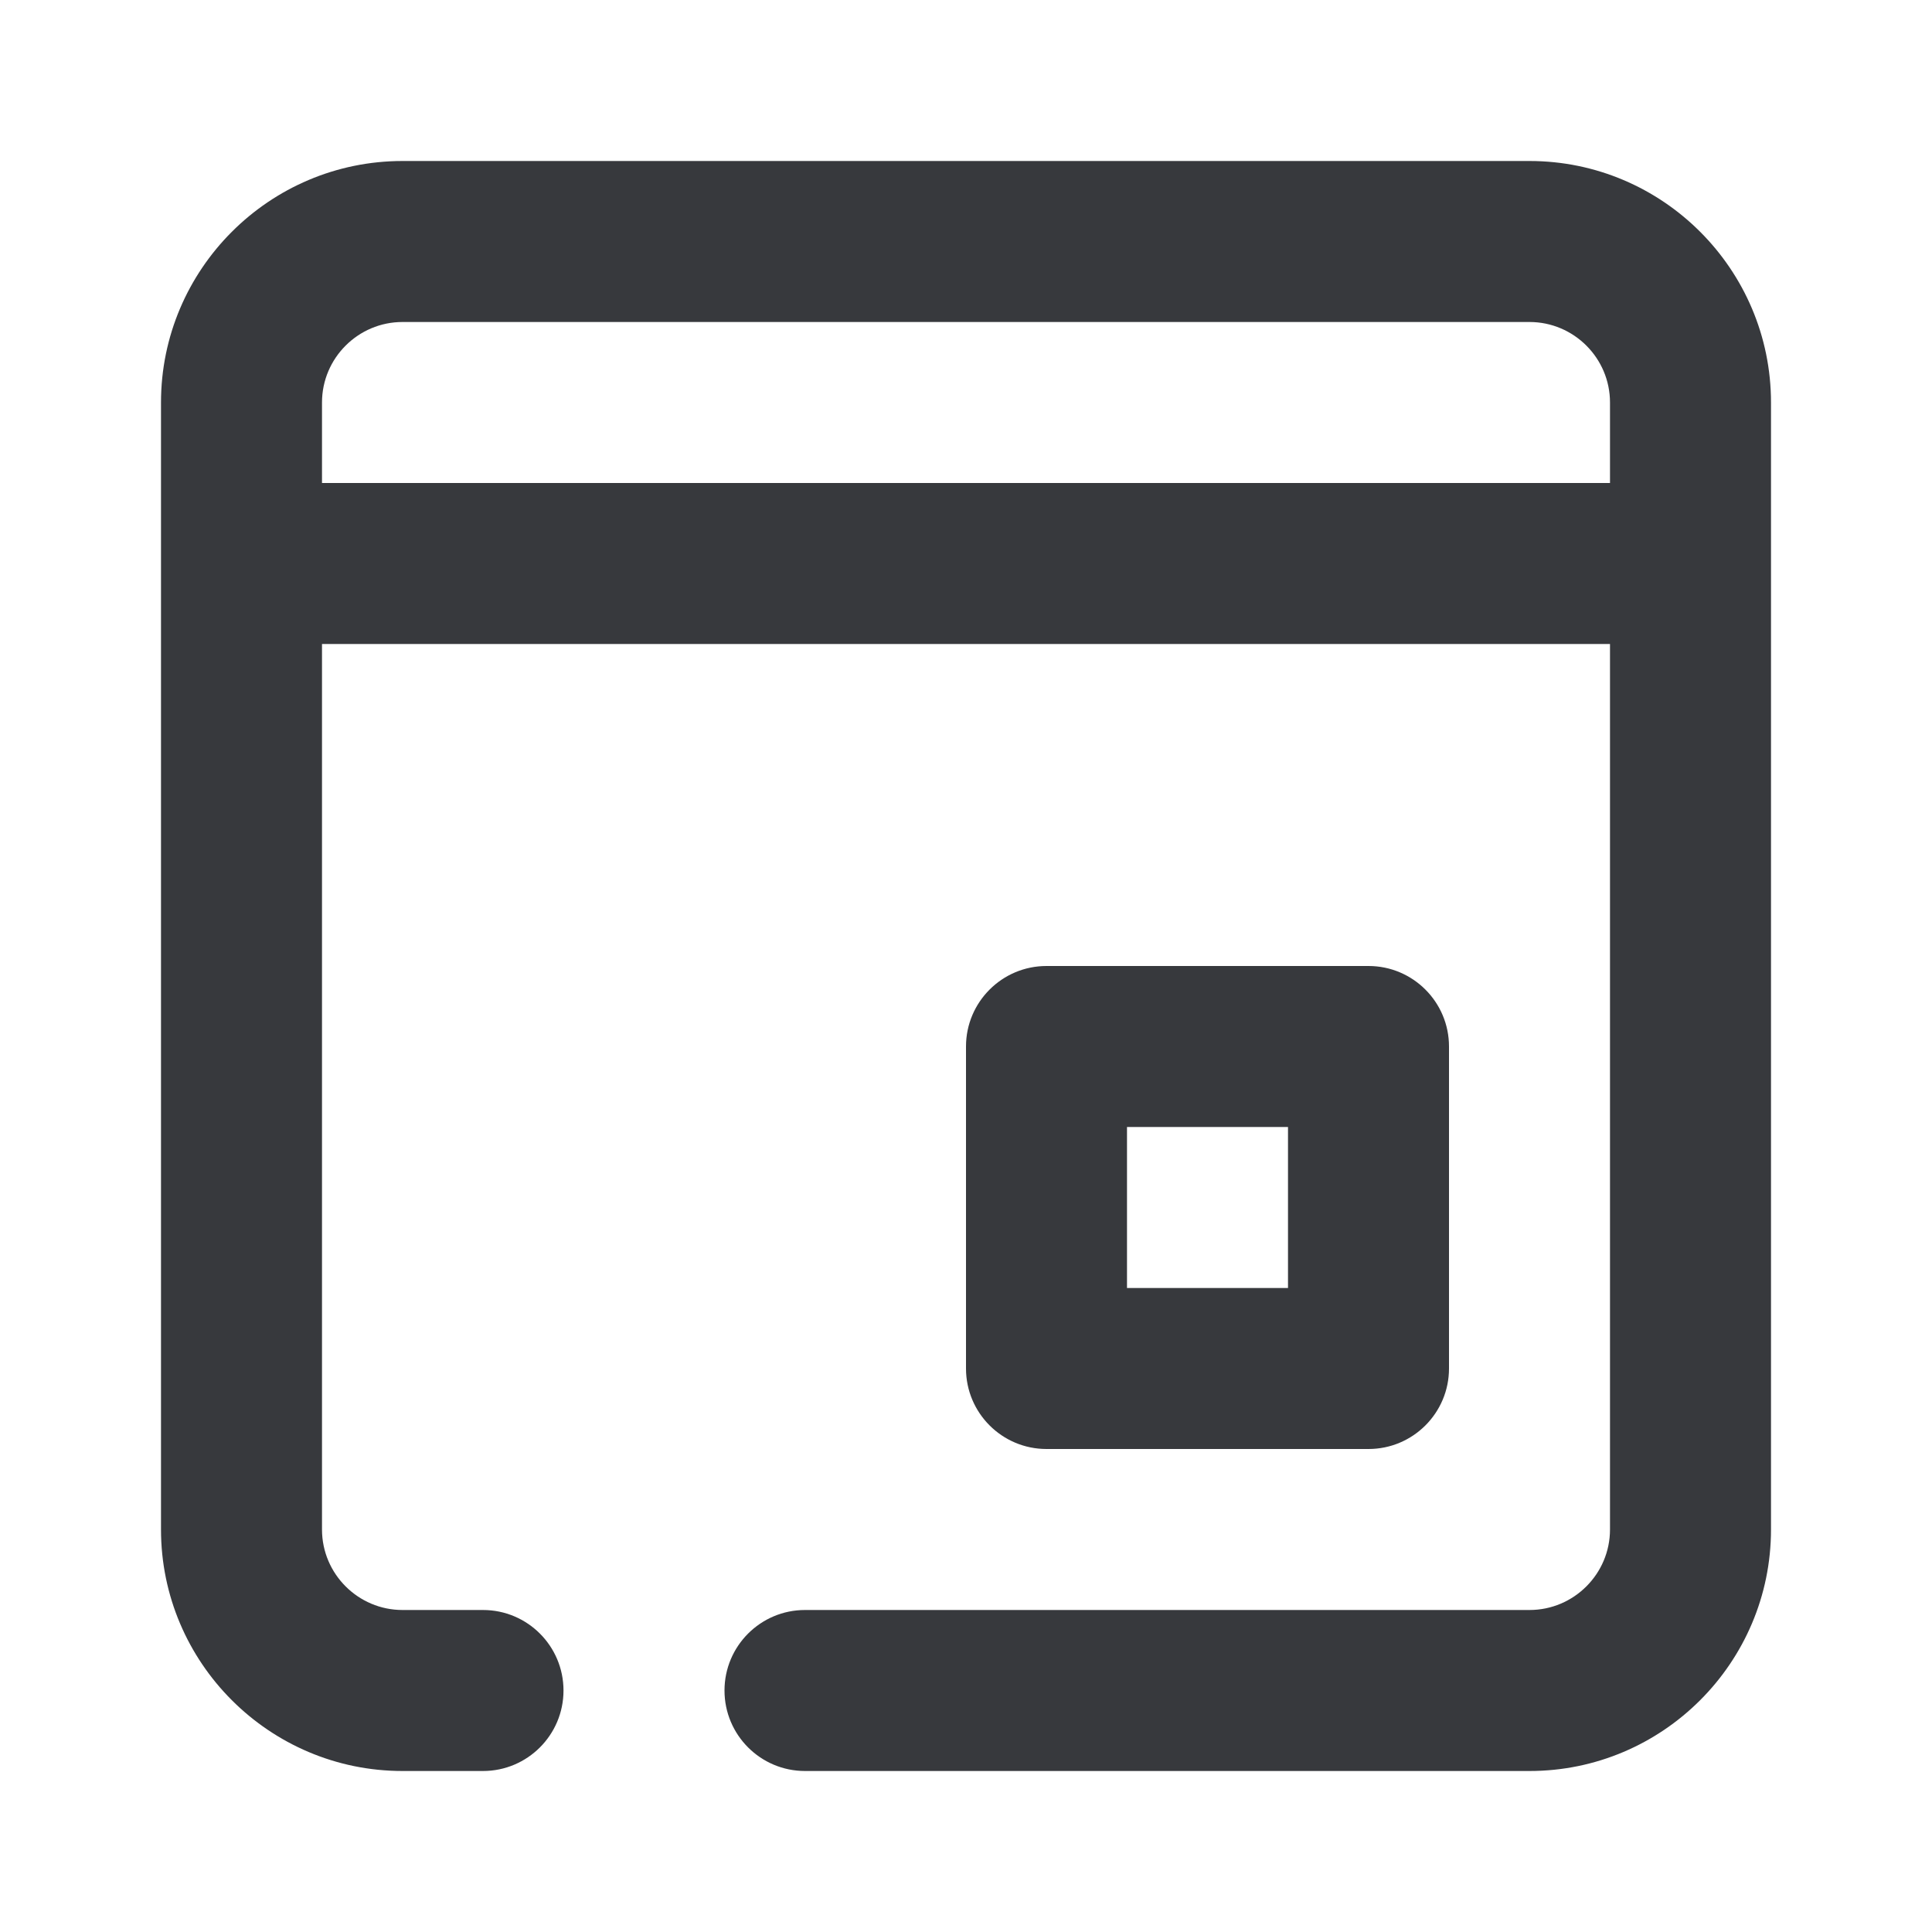 <svg class="bh-svg-calendar" width="24px" height="24px" viewBox="0 0 24 24" version="1.1" xmlns="http://www.w3.org/2000/svg" xmlns:xlink="http://www.w3.org/1999/xlink" aria-hidden="true" focusable="false">
    <title>Calendar</title>
    <g stroke="none" stroke-width="1" fill="none" fill-rule="evenodd">
        <path d="M19,2 C20.654,2 22,3.346 22,5 L22,5 L22,19 C22,20.654 20.654,22 19,22 L19,22 L10,22 C9.448,22 9,21.552 9,21 C9,20.448 9.448,20 10,20 L10,20 L19,20 C19.551,20 20,19.551 20,19 L20,19 L20,8 L4,8 L4,19 C4,19.551 4.449,20 5,20 L5,20 L6,20 C6.552,20 7,20.448 7,21 C7,21.552 6.552,22 6,22 L6,22 L5,22 C3.346,22 2,20.654 2,19 L2,19 L2,5 C2,3.346 3.346,2 5,2 L5,2 Z M17,12 C17.552,12 18,12.448 18,13 L18,13 L18,17 C18,17.552 17.552,18 17,18 L17,18 L13,18 C12.448,18 12,17.552 12,17 L12,17 L12,13 C12,12.448 12.448,12 13,12 L13,12 Z M16,14 L14,14 L14,16 L16,16 L16,14 Z M19,4 L5,4 C4.449,4 4,4.449 4,5 L4,5 L4,6 L20,6 L20,5 C20,4.449 19.551,4 19,4 L19,4 Z" fill="#37393d" fill-rule="nonzero"></path>
    </g>
</svg>